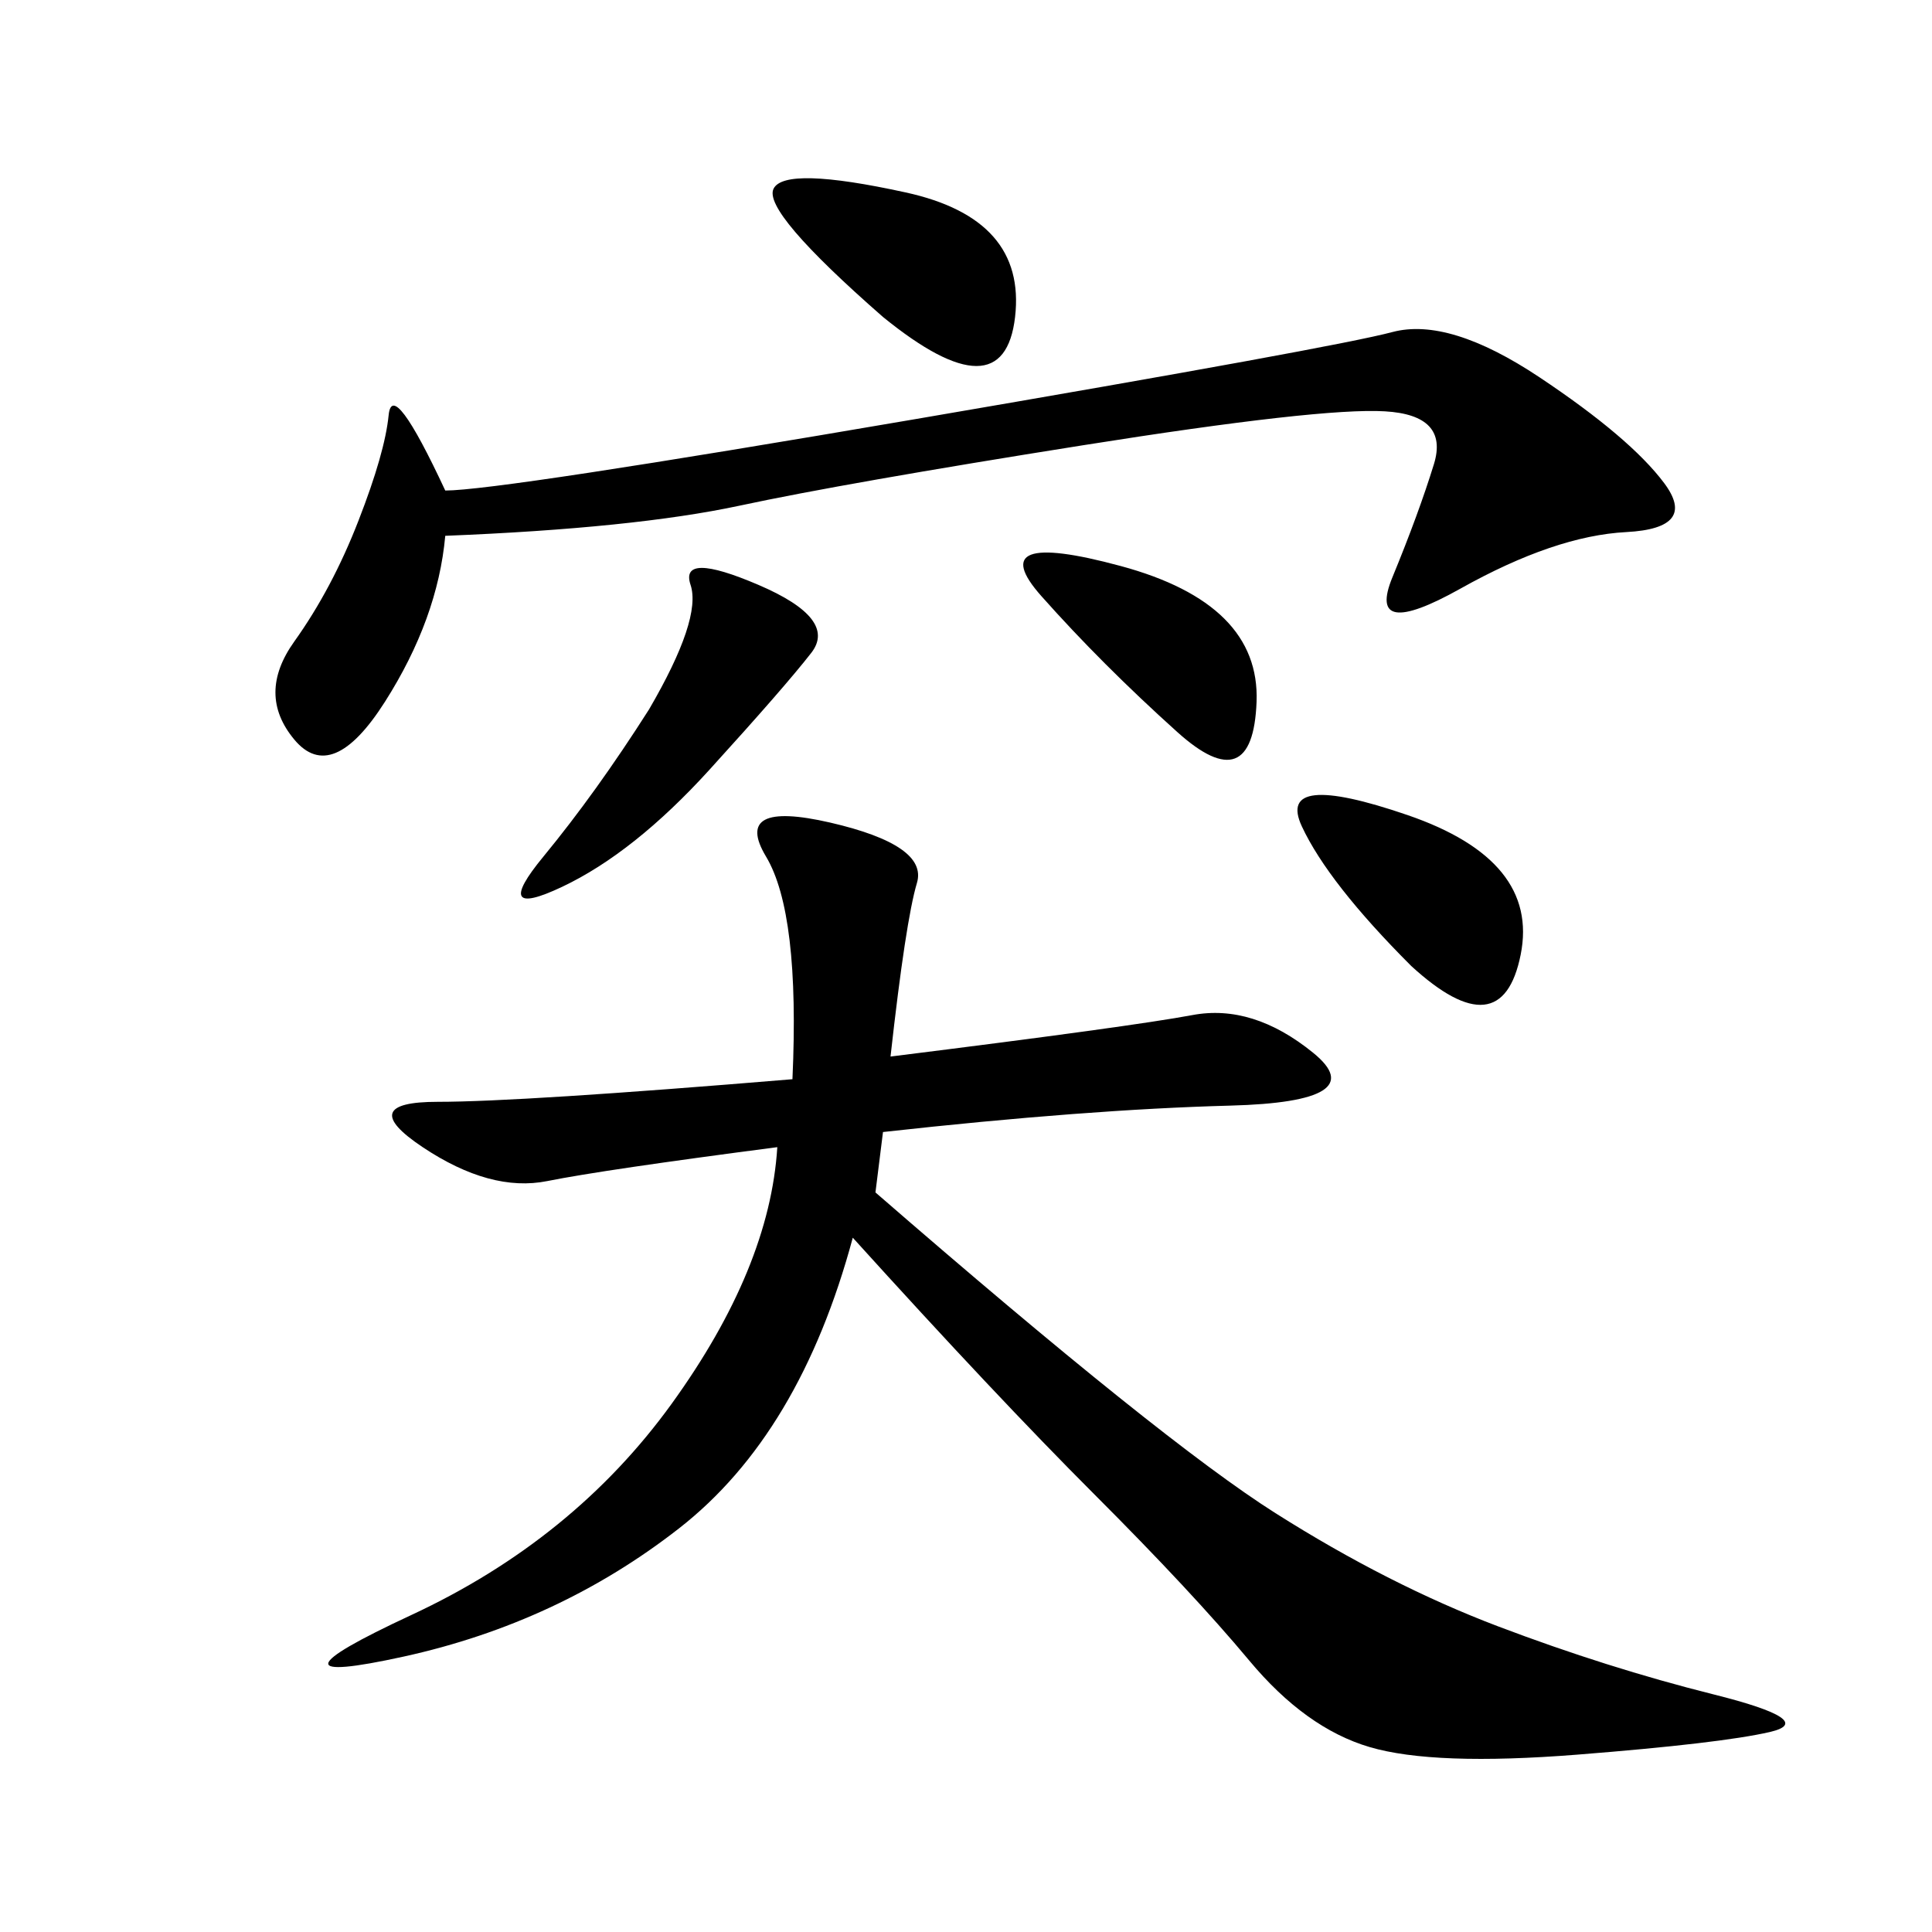 <svg xmlns="http://www.w3.org/2000/svg" xmlns:xlink="http://www.w3.org/1999/xlink" width="300" height="300"><path d="M138.28 164.06Q175.78 159.38 185.16 157.62Q194.53 155.86 203.91 163.48Q213.28 171.09 191.02 171.68Q168.75 172.27 137.11 175.78L137.11 175.78L135.94 185.16Q180.47 223.83 198.05 234.96Q215.63 246.09 232.62 252.54Q249.61 258.98 266.02 263.09Q282.42 267.19 274.80 268.95Q267.19 270.70 244.92 272.46Q222.66 274.22 212.70 271.29Q202.73 268.36 193.95 257.81Q185.16 247.27 169.92 232.03Q154.69 216.80 132.42 192.19L132.42 192.19Q124.22 222.66 105.47 237.30Q86.72 251.95 62.70 257.23Q38.67 262.50 63.87 250.78Q89.06 239.06 104.30 217.97Q119.53 196.88 120.70 178.13L120.70 178.13Q93.75 181.64 84.96 183.40Q76.17 185.16 65.63 178.13Q55.08 171.09 67.97 171.09L67.97 171.09Q80.86 171.09 123.05 167.58L123.05 167.58Q124.22 141.80 118.95 133.01Q113.67 124.22 128.91 127.73Q144.14 131.25 142.38 137.11Q140.63 142.97 138.28 164.06L138.28 164.06ZM69.14 76.17Q77.34 76.17 142.38 65.04Q207.42 53.91 216.21 51.56Q225 49.22 239.06 58.59Q253.13 67.97 258.40 75Q263.67 82.03 252.54 82.62Q241.41 83.20 226.76 91.41Q212.11 99.61 216.21 89.65Q220.31 79.69 222.66 72.07Q225 64.45 215.04 63.87Q205.08 63.28 168.16 69.14Q131.25 75 114.84 78.52Q98.44 82.03 69.14 83.20L69.14 83.20Q67.97 96.09 59.77 108.98Q51.56 121.88 45.70 114.84Q39.84 107.81 45.70 99.61Q51.56 91.41 55.66 80.86Q59.77 70.31 60.35 64.45Q60.94 58.59 69.14 76.17L69.14 76.17ZM100.78 110.16Q108.98 96.09 107.23 90.82Q105.47 85.55 117.77 90.82Q130.08 96.09 125.98 101.37Q121.88 106.64 110.16 119.53Q98.44 132.42 87.30 137.70Q76.17 142.97 84.38 133.01Q92.58 123.05 100.78 110.16L100.78 110.16ZM137.11 49.22Q118.36 32.81 120.12 29.30Q121.88 25.78 140.63 29.88Q159.38 33.98 157.62 49.22Q155.86 64.45 137.11 49.22L137.11 49.22ZM219.14 150Q206.25 137.11 202.15 128.32Q198.05 119.53 218.55 126.56Q239.06 133.59 236.13 148.24Q233.20 162.89 219.14 150L219.14 150ZM182.81 113.67Q171.09 103.13 161.72 92.58Q152.34 82.03 174.02 87.89Q195.70 93.75 195.12 108.98Q194.53 124.22 182.81 113.67L182.81 113.67Z"/></svg>